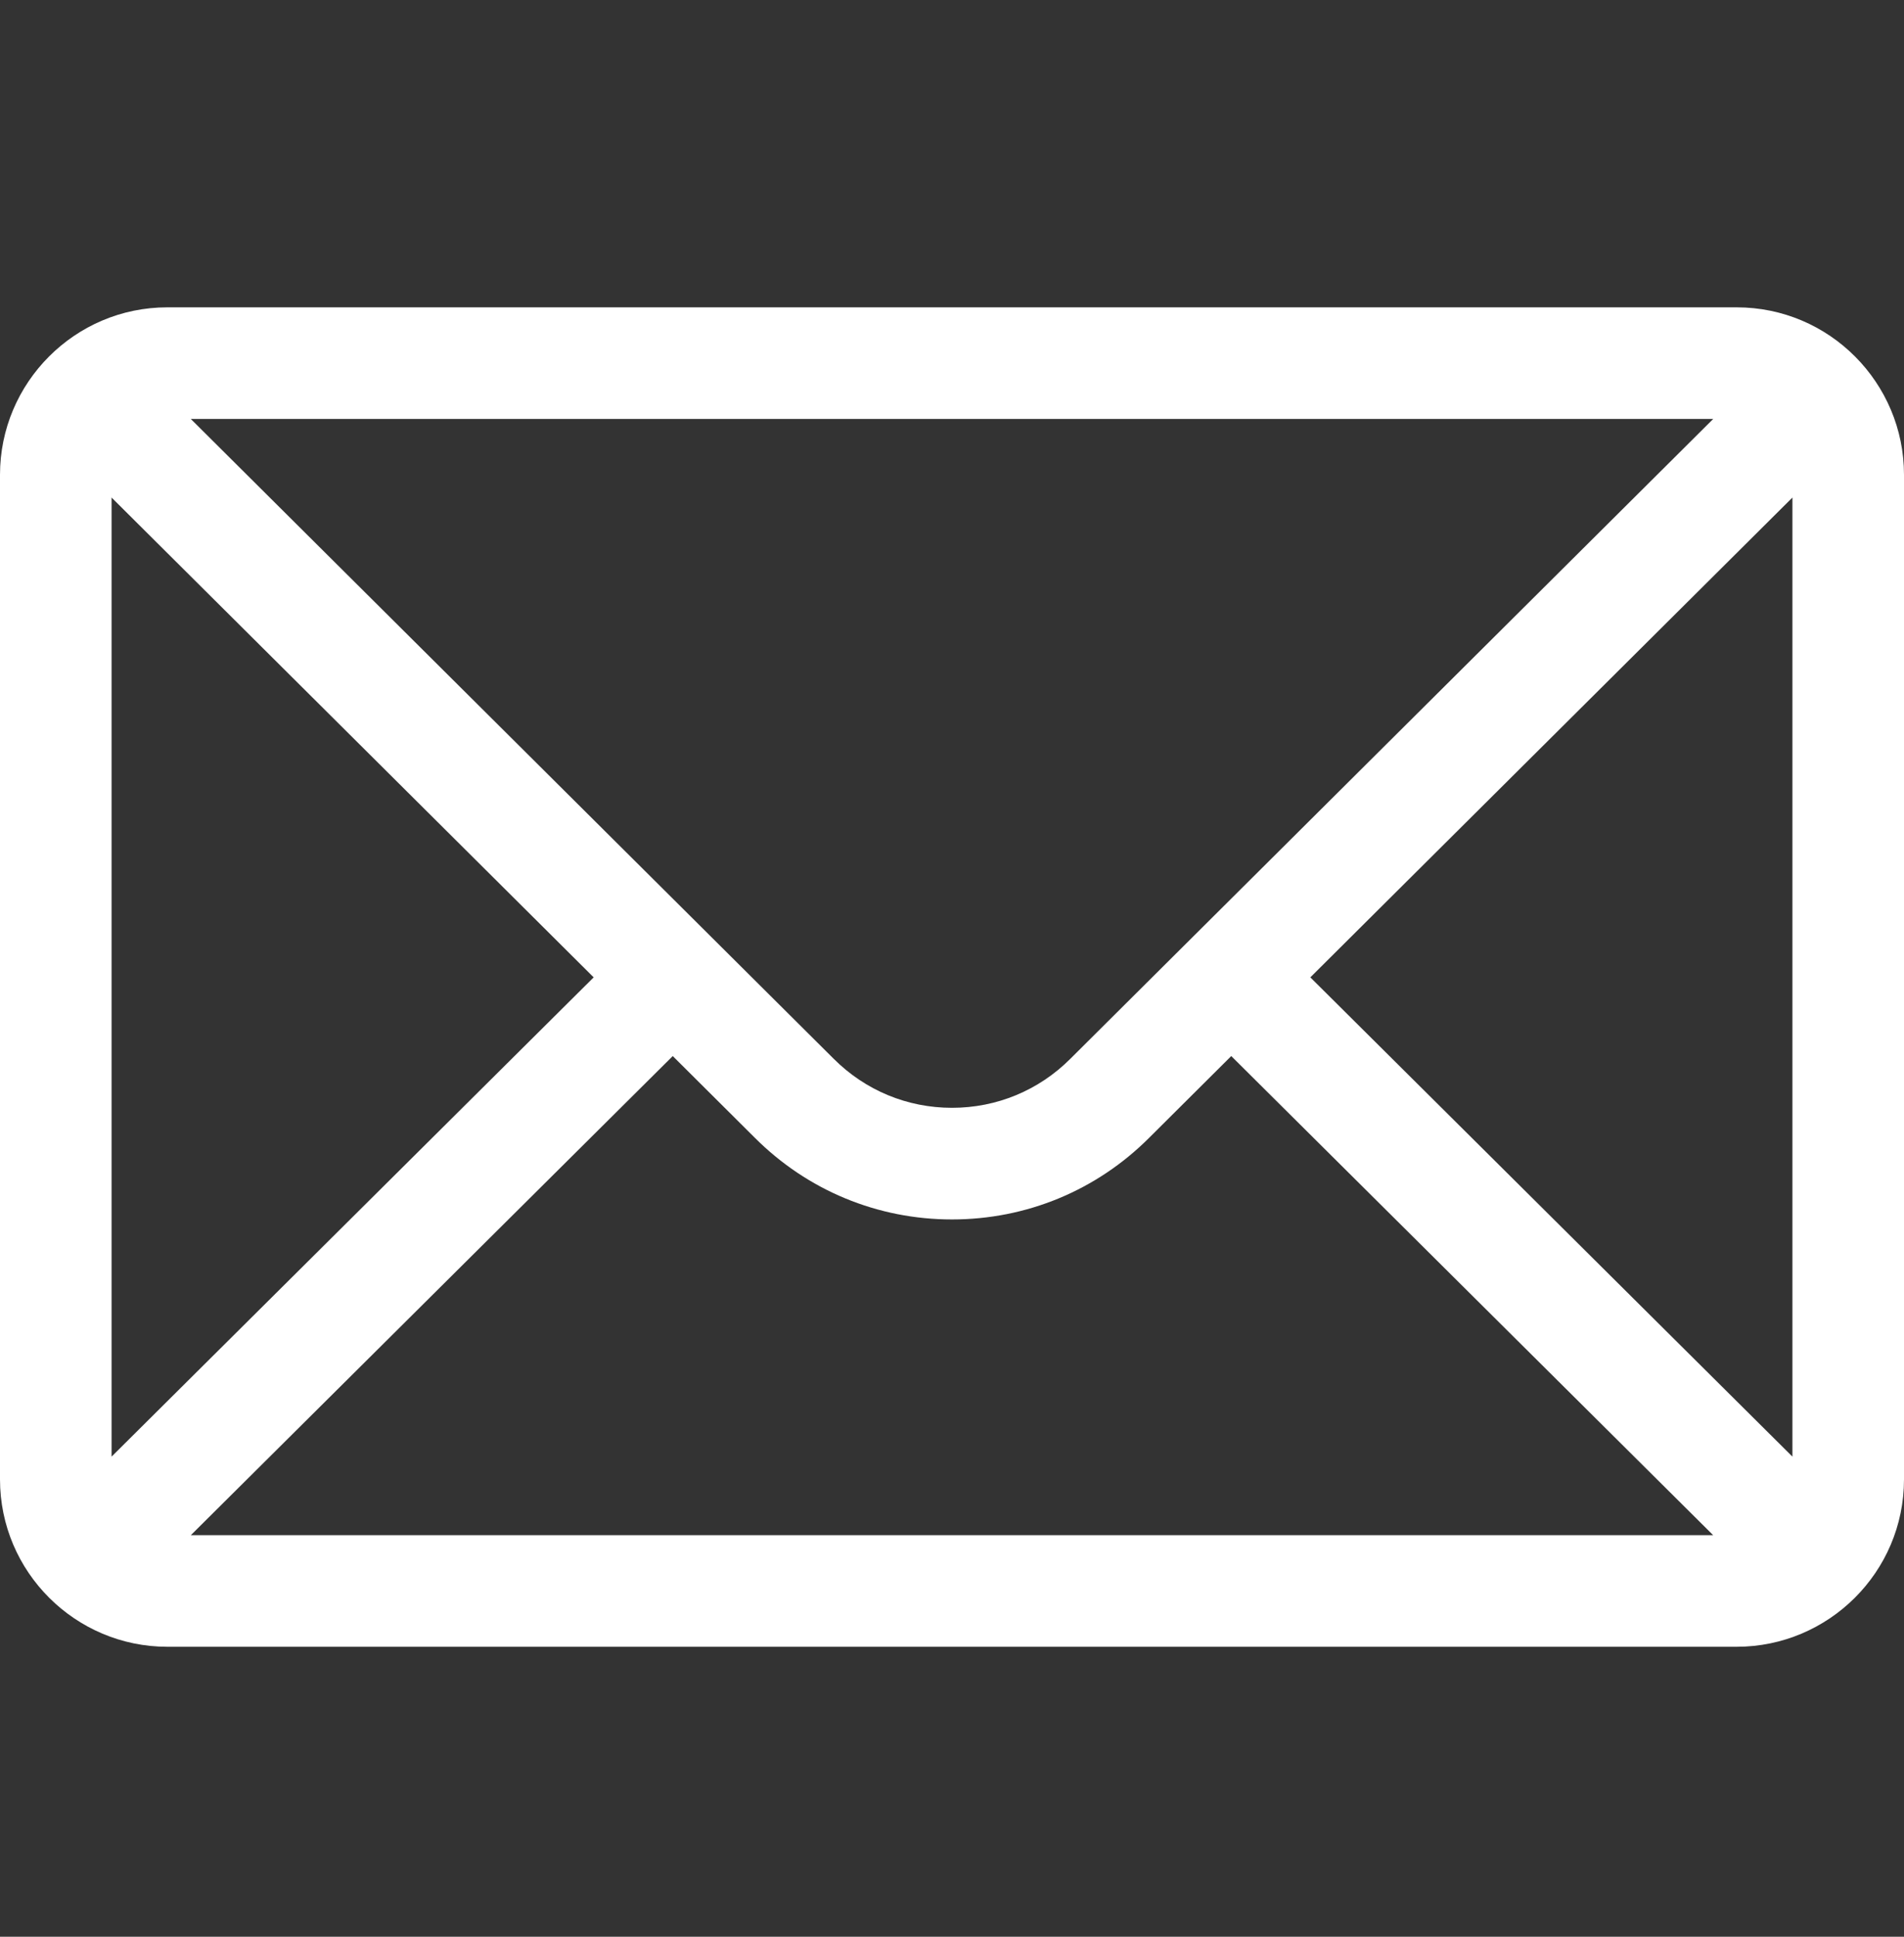 <svg width="60" height="61" viewBox="0 0 60 61" fill="none" xmlns="http://www.w3.org/2000/svg">
<rect x="0" y="0" width="60" height="61" fill="#333333" stroke="none"/>
<path d="M54.727 9.68H5.273C2.36 9.68 0 12.054 0 14.953V46.594C0 49.51 2.377 51.867 5.273 51.867H54.727C57.616 51.867 60 49.52 60 46.594V14.953C60 12.059 57.65 9.68 54.727 9.68ZM53.988 13.195C52.911 14.267 34.369 32.711 33.729 33.348C32.733 34.344 31.409 34.892 30 34.892C28.591 34.892 27.267 34.344 26.268 33.344C25.837 32.916 7.5 14.676 6.012 13.195H53.988ZM3.516 45.878V15.671L18.708 30.783L3.516 45.878ZM6.014 48.352L21.2 33.262L23.785 35.834C25.445 37.494 27.652 38.408 30 38.408C32.348 38.408 34.555 37.494 36.212 35.837L38.8 33.262L53.986 48.352H6.014ZM56.484 45.878L41.292 30.783L56.484 15.671V45.878Z" fill="white"/>
</svg>
